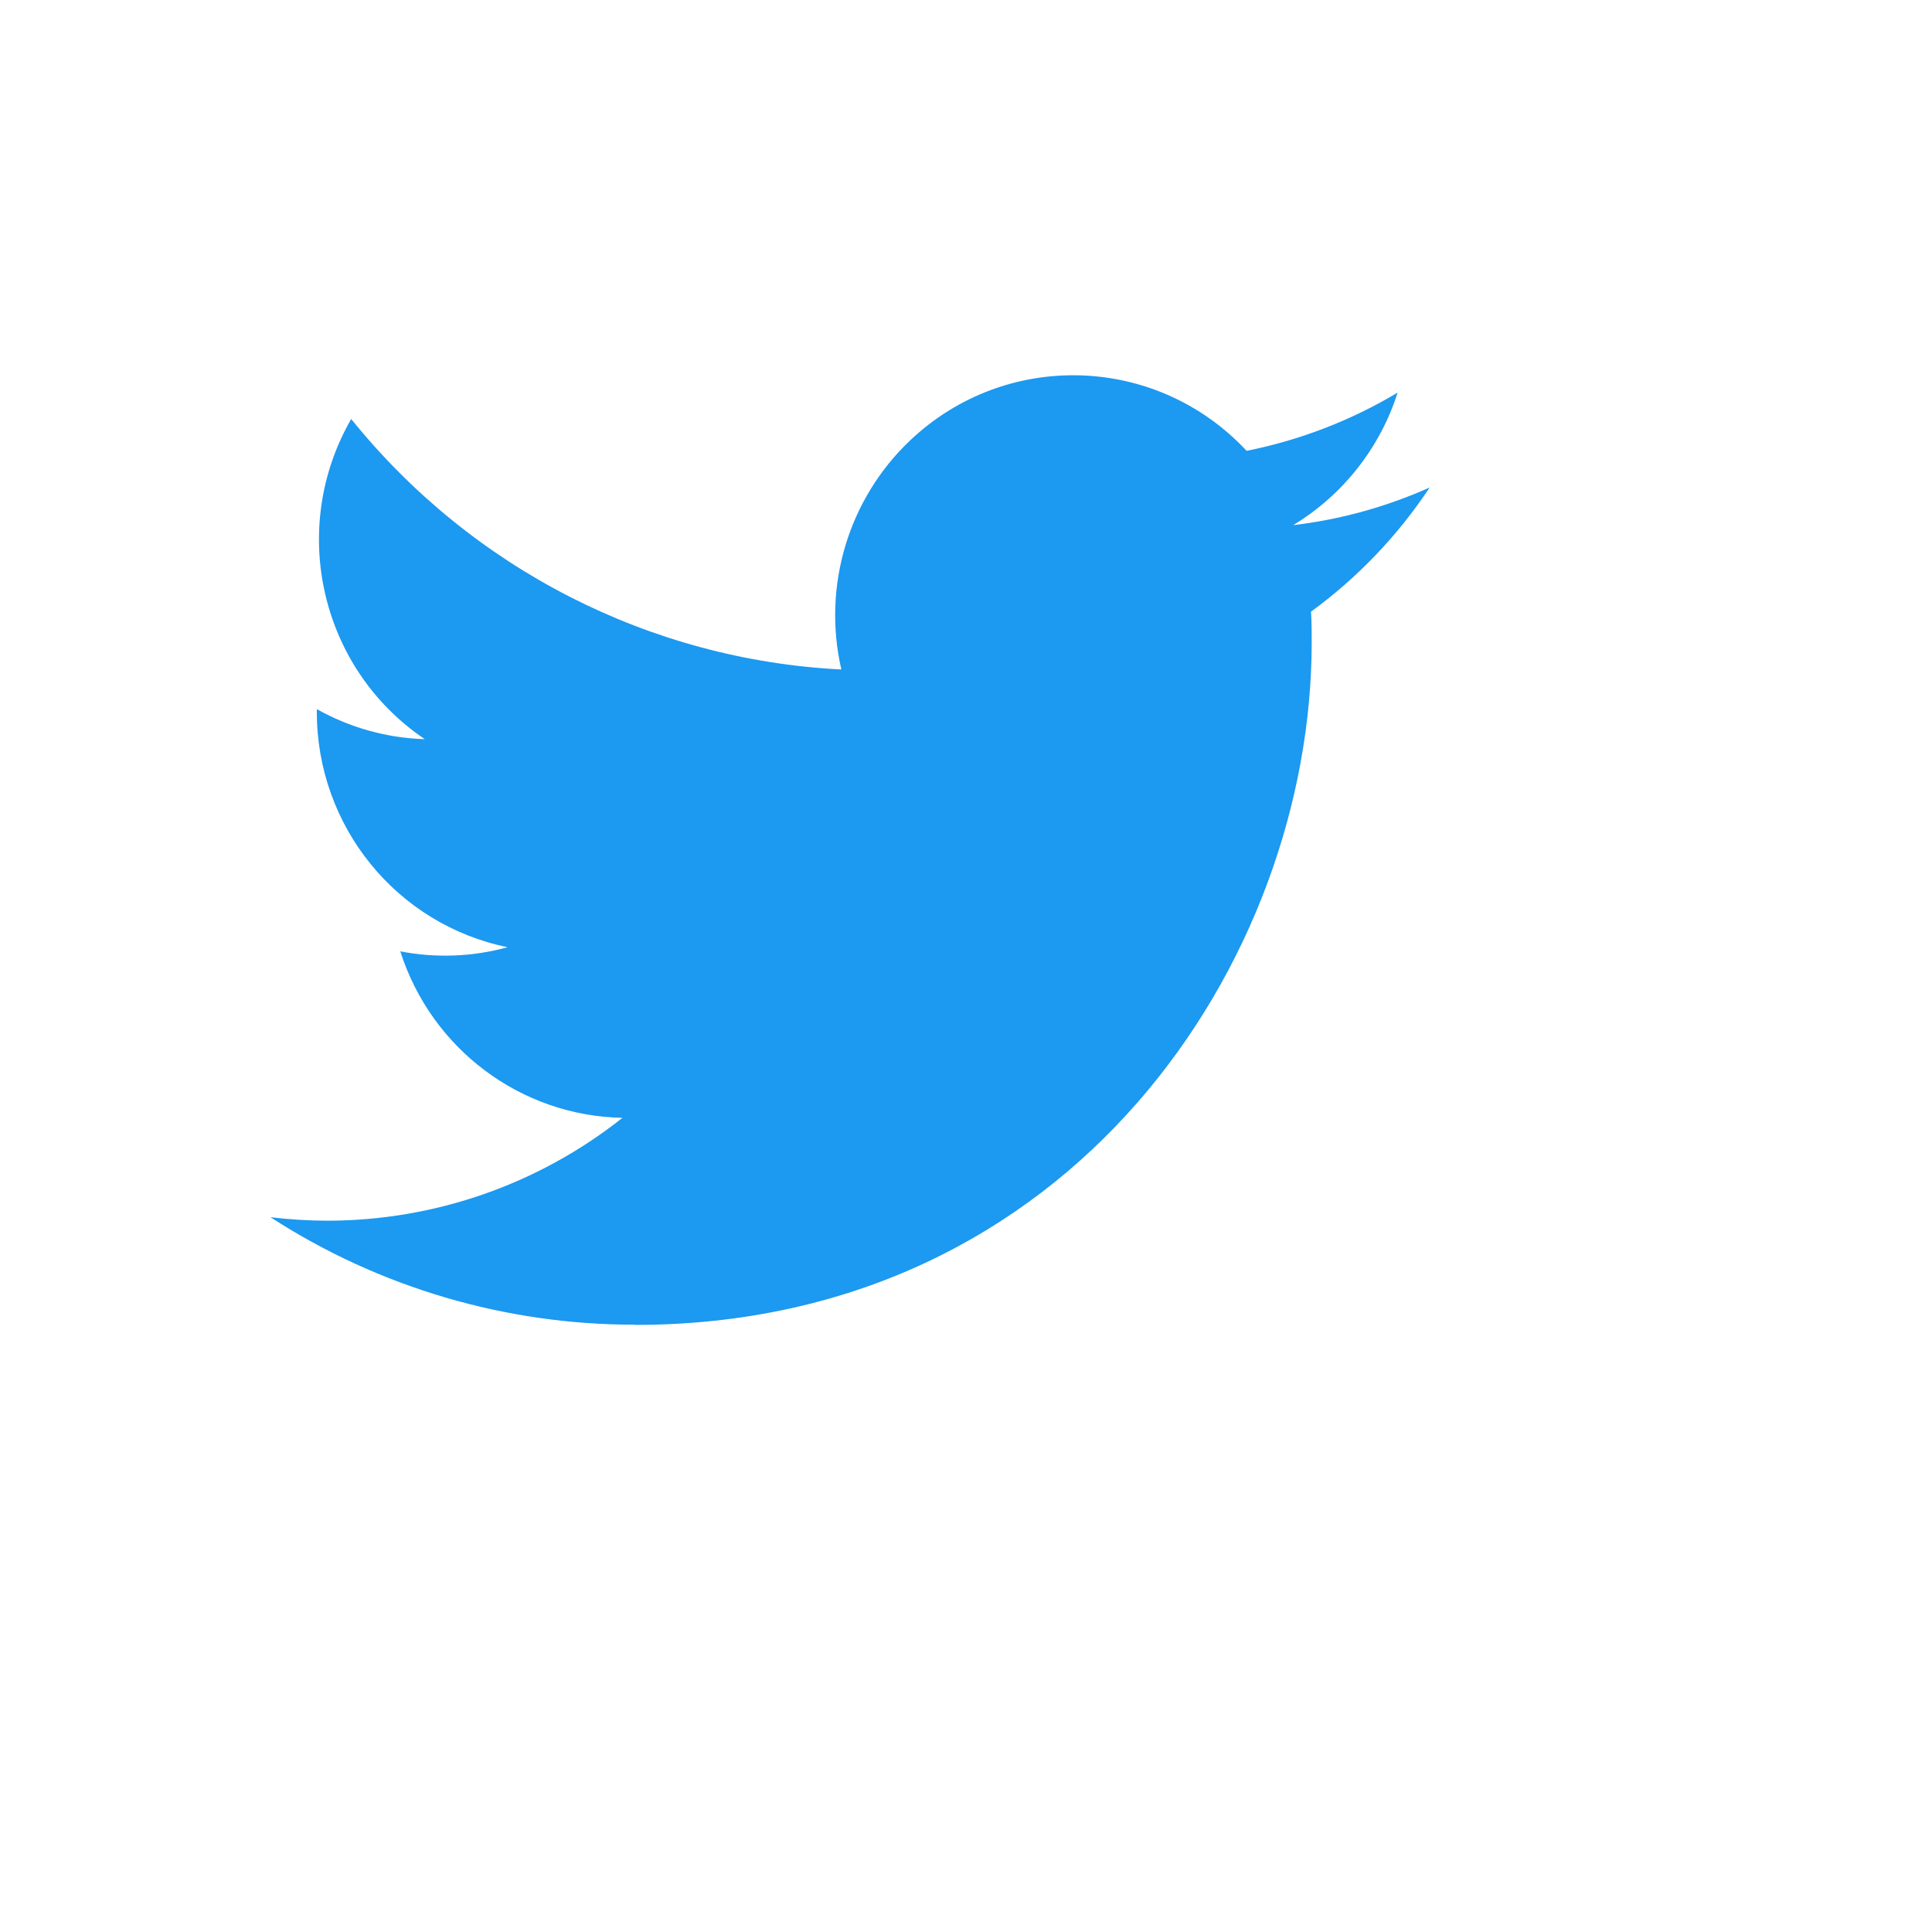 <svg xmlns="http://www.w3.org/2000/svg" version="1.1" xmlns:xlink="http://www.w3.org/1999/xlink" width="100%" height="100%" id="svgWorkerArea" viewBox="-25 -25 625 625" xmlns:idraw="https://idraw.muisca.co" style="background: white;"><defs id="defsdoc"><pattern id="patternBool" x="0" y="0" width="10" height="10" patternUnits="userSpaceOnUse" patternTransform="rotate(35)"><circle cx="5" cy="5" r="4" style="stroke: none;fill: #ff000070;"></circle></pattern></defs><g id="fileImp-774124093" class="cosito"><path id="pathImp-788405857" class="grouped" style="fill:#1c99f0;fill-opacity:1;fill-rule:nonzero;stroke:none" d="M399.108 172.877C399.327 176.201 399.327 179.539 399.327 182.9 399.327 285.405 321.943 403.604 180.432 403.604 180.432 403.604 180.432 403.532 180.432 403.532 138.587 403.59 97.623 391.514 62.5 368.767 68.576 369.502 74.691 369.879 80.812 369.893 115.503 369.898 149.176 358.172 176.361 336.621 143.442 335.985 114.573 314.35 104.487 282.752 116.015 285.002 127.909 284.536 139.215 281.419 103.326 274.097 77.495 242.317 77.495 205.389 77.495 205.389 77.495 204.401 77.495 204.4 88.18 210.413 100.162 213.746 112.417 214.117 78.612 191.336 68.201 145.995 88.61 110.55 127.674 159.002 185.295 188.461 247.171 191.577 240.976 164.651 249.434 136.413 269.429 117.469 300.417 88.108 349.151 89.61 378.277 120.842 395.522 117.407 412.049 111.035 427.136 102.005 421.426 119.925 409.408 135.165 393.313 144.896 408.574 143.087 423.472 138.975 437.5 132.699 427.19 148.266 414.189 161.872 399.105 172.877 399.105 172.877 399.108 172.877 399.108 172.877M399.108 172.877"></path></g></svg>